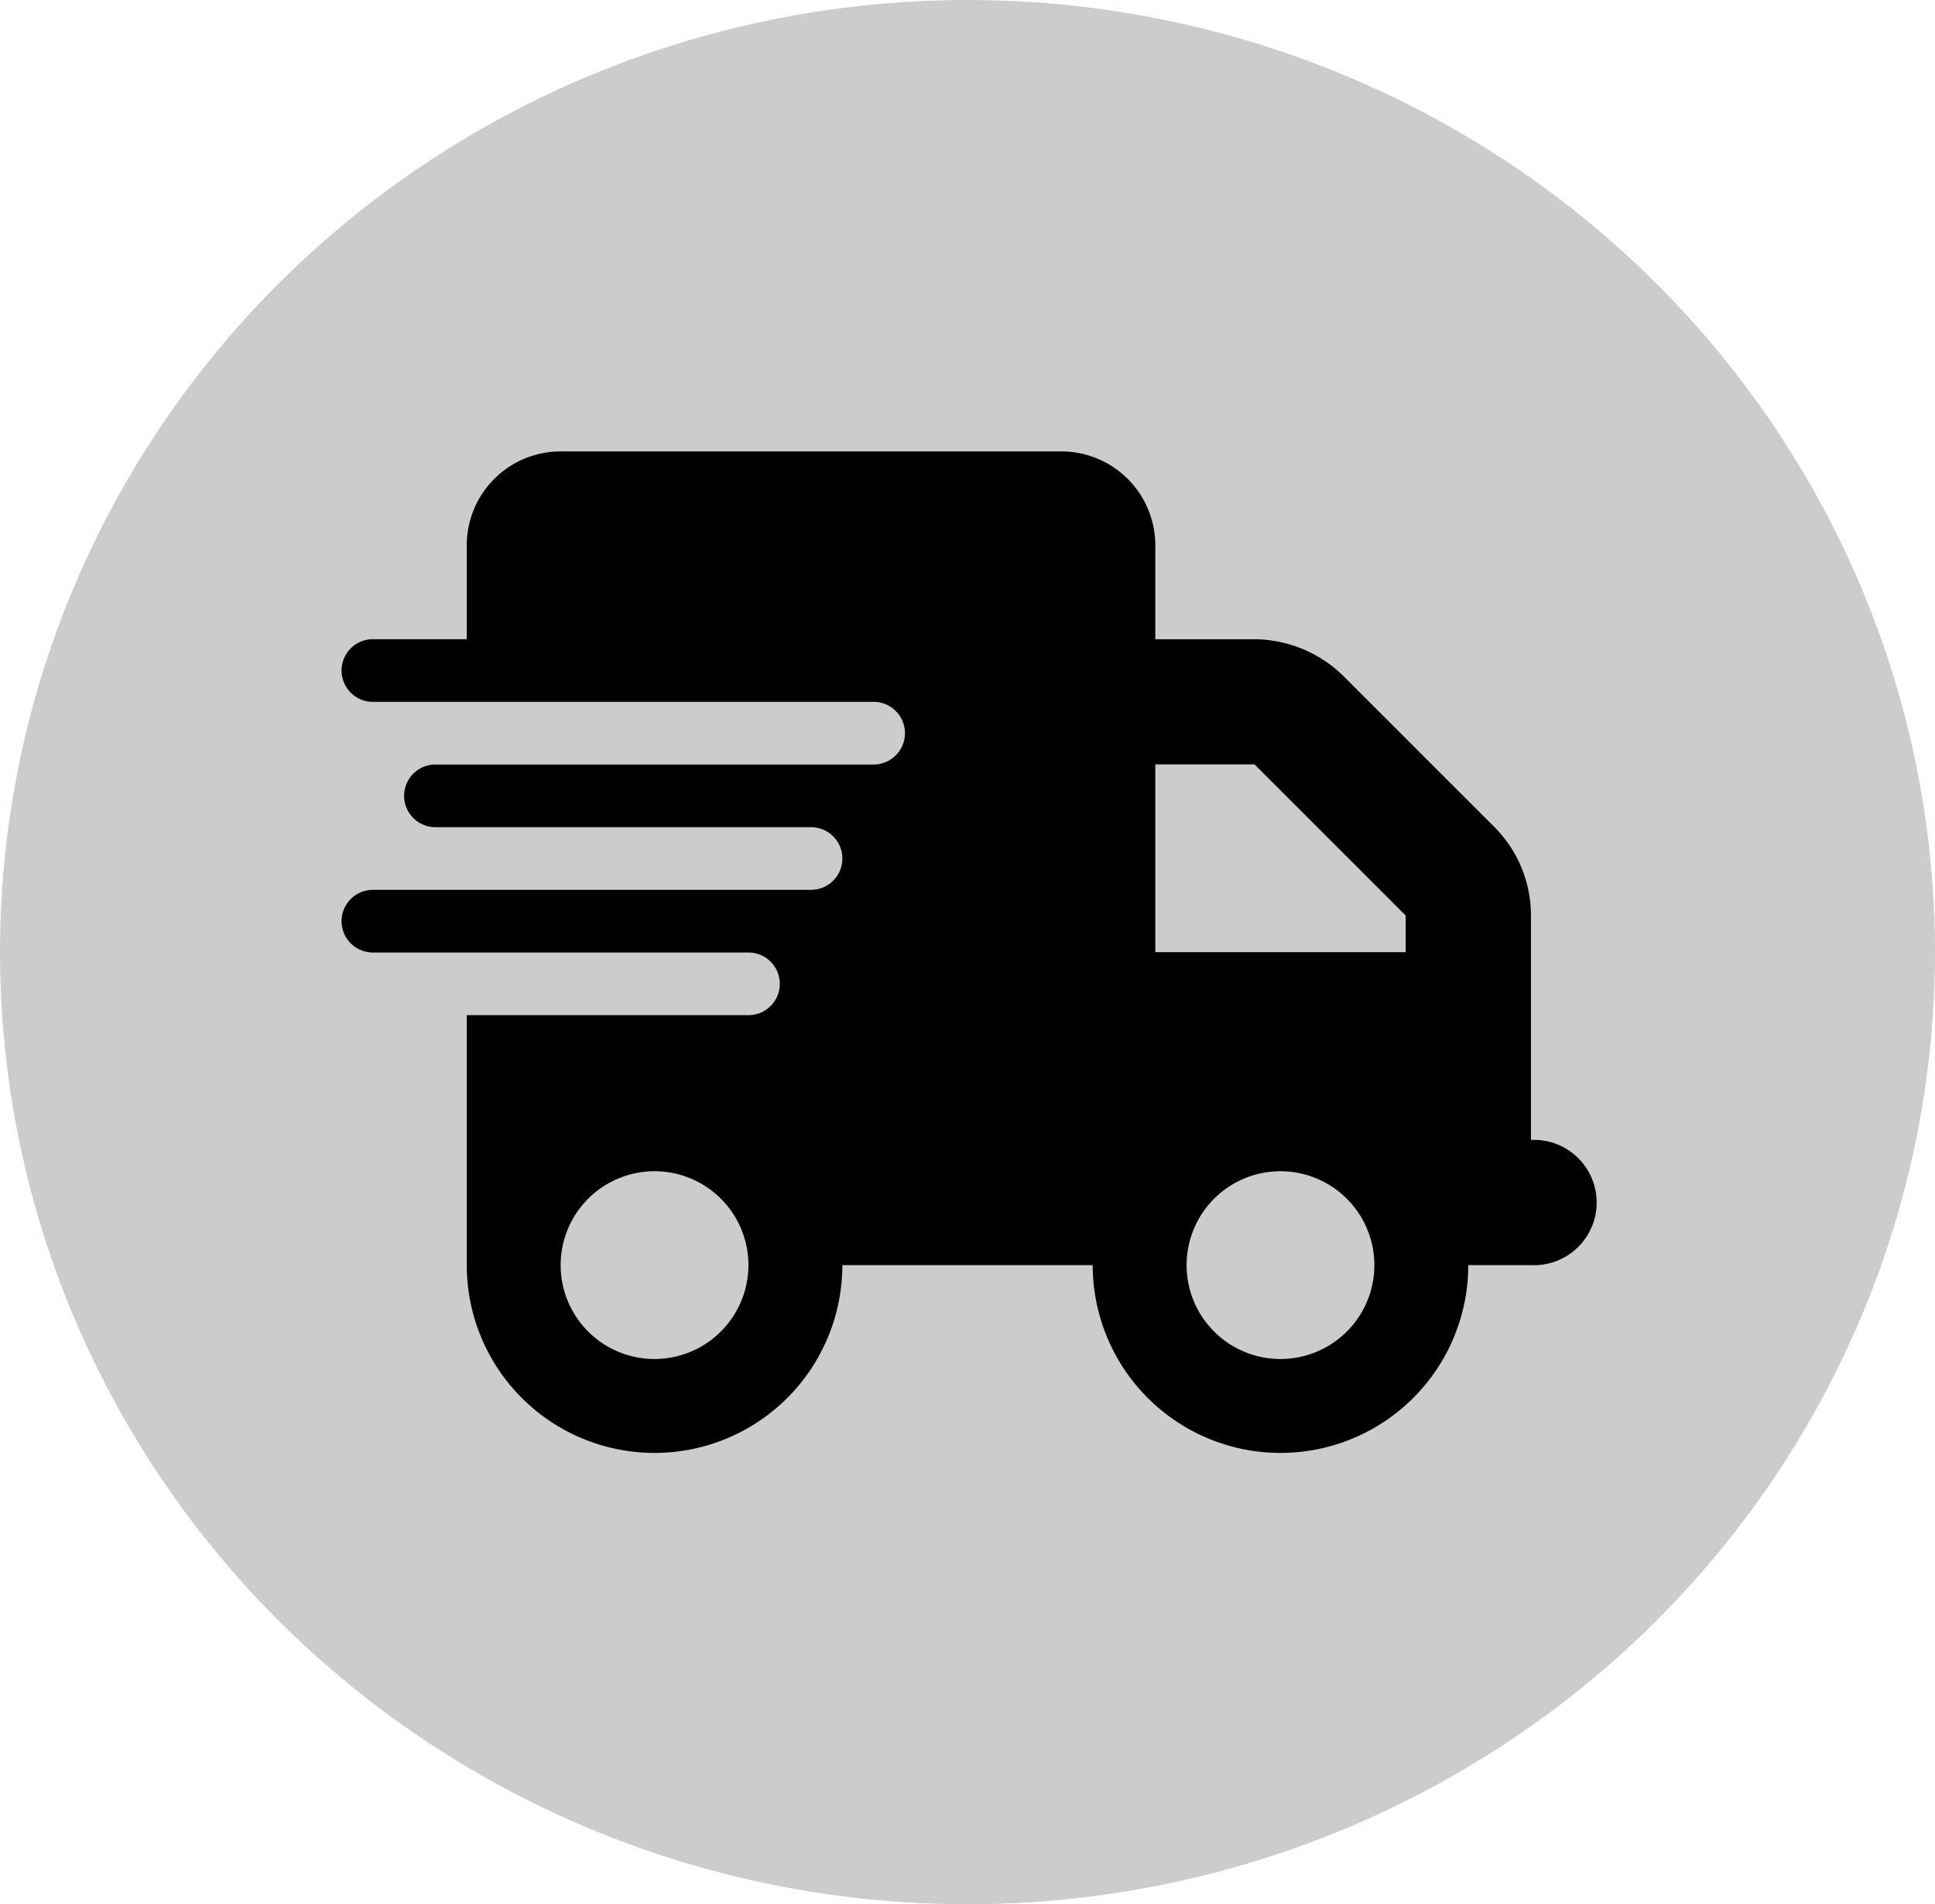 <svg xmlns="http://www.w3.org/2000/svg" width="104.984" height="103.318" viewBox="0 0 104.984 103.318"><g id="Group_46" data-name="Group 46" transform="translate(-1466.133 -2236.688)"><ellipse id="Ellipse_20" data-name="Ellipse 20" cx="52.492" cy="51.659" rx="52.492" ry="51.659" transform="translate(1466.133 2236.688)" opacity="0.2"></ellipse><path id="truck-fast-solid" d="M11.886,0A5.094,5.094,0,0,0,6.792,5.094v5.094H1.7a1.7,1.7,0,1,0,0,3.4H28.867a1.7,1.7,0,1,1,0,3.4H5.094a1.7,1.7,0,1,0,0,3.4H25.471a1.7,1.7,0,1,1,0,3.4H1.7a1.7,1.7,0,1,0,0,3.4H22.075a1.7,1.7,0,1,1,0,3.4H6.792V44.149a10.188,10.188,0,0,0,20.377,0H40.753a10.188,10.188,0,0,0,20.377,0h3.4a3.4,3.4,0,1,0,0-6.792V25.184a6.794,6.794,0,0,0-1.985-4.808l-8.2-8.2a6.964,6.964,0,0,0-4.808-1.985H44.149V5.094A5.1,5.1,0,0,0,39.055,0ZM57.734,25.184v1.985H44.149V16.98H49.53ZM16.98,49.243a5.094,5.094,0,1,1,5.094-5.094A5.1,5.1,0,0,1,16.98,49.243Zm39.055-5.094a5.094,5.094,0,1,1-5.094-5.094A5.1,5.1,0,0,1,56.036,44.149Z" transform="translate(1484.665 2261.18)"></path></g></svg>